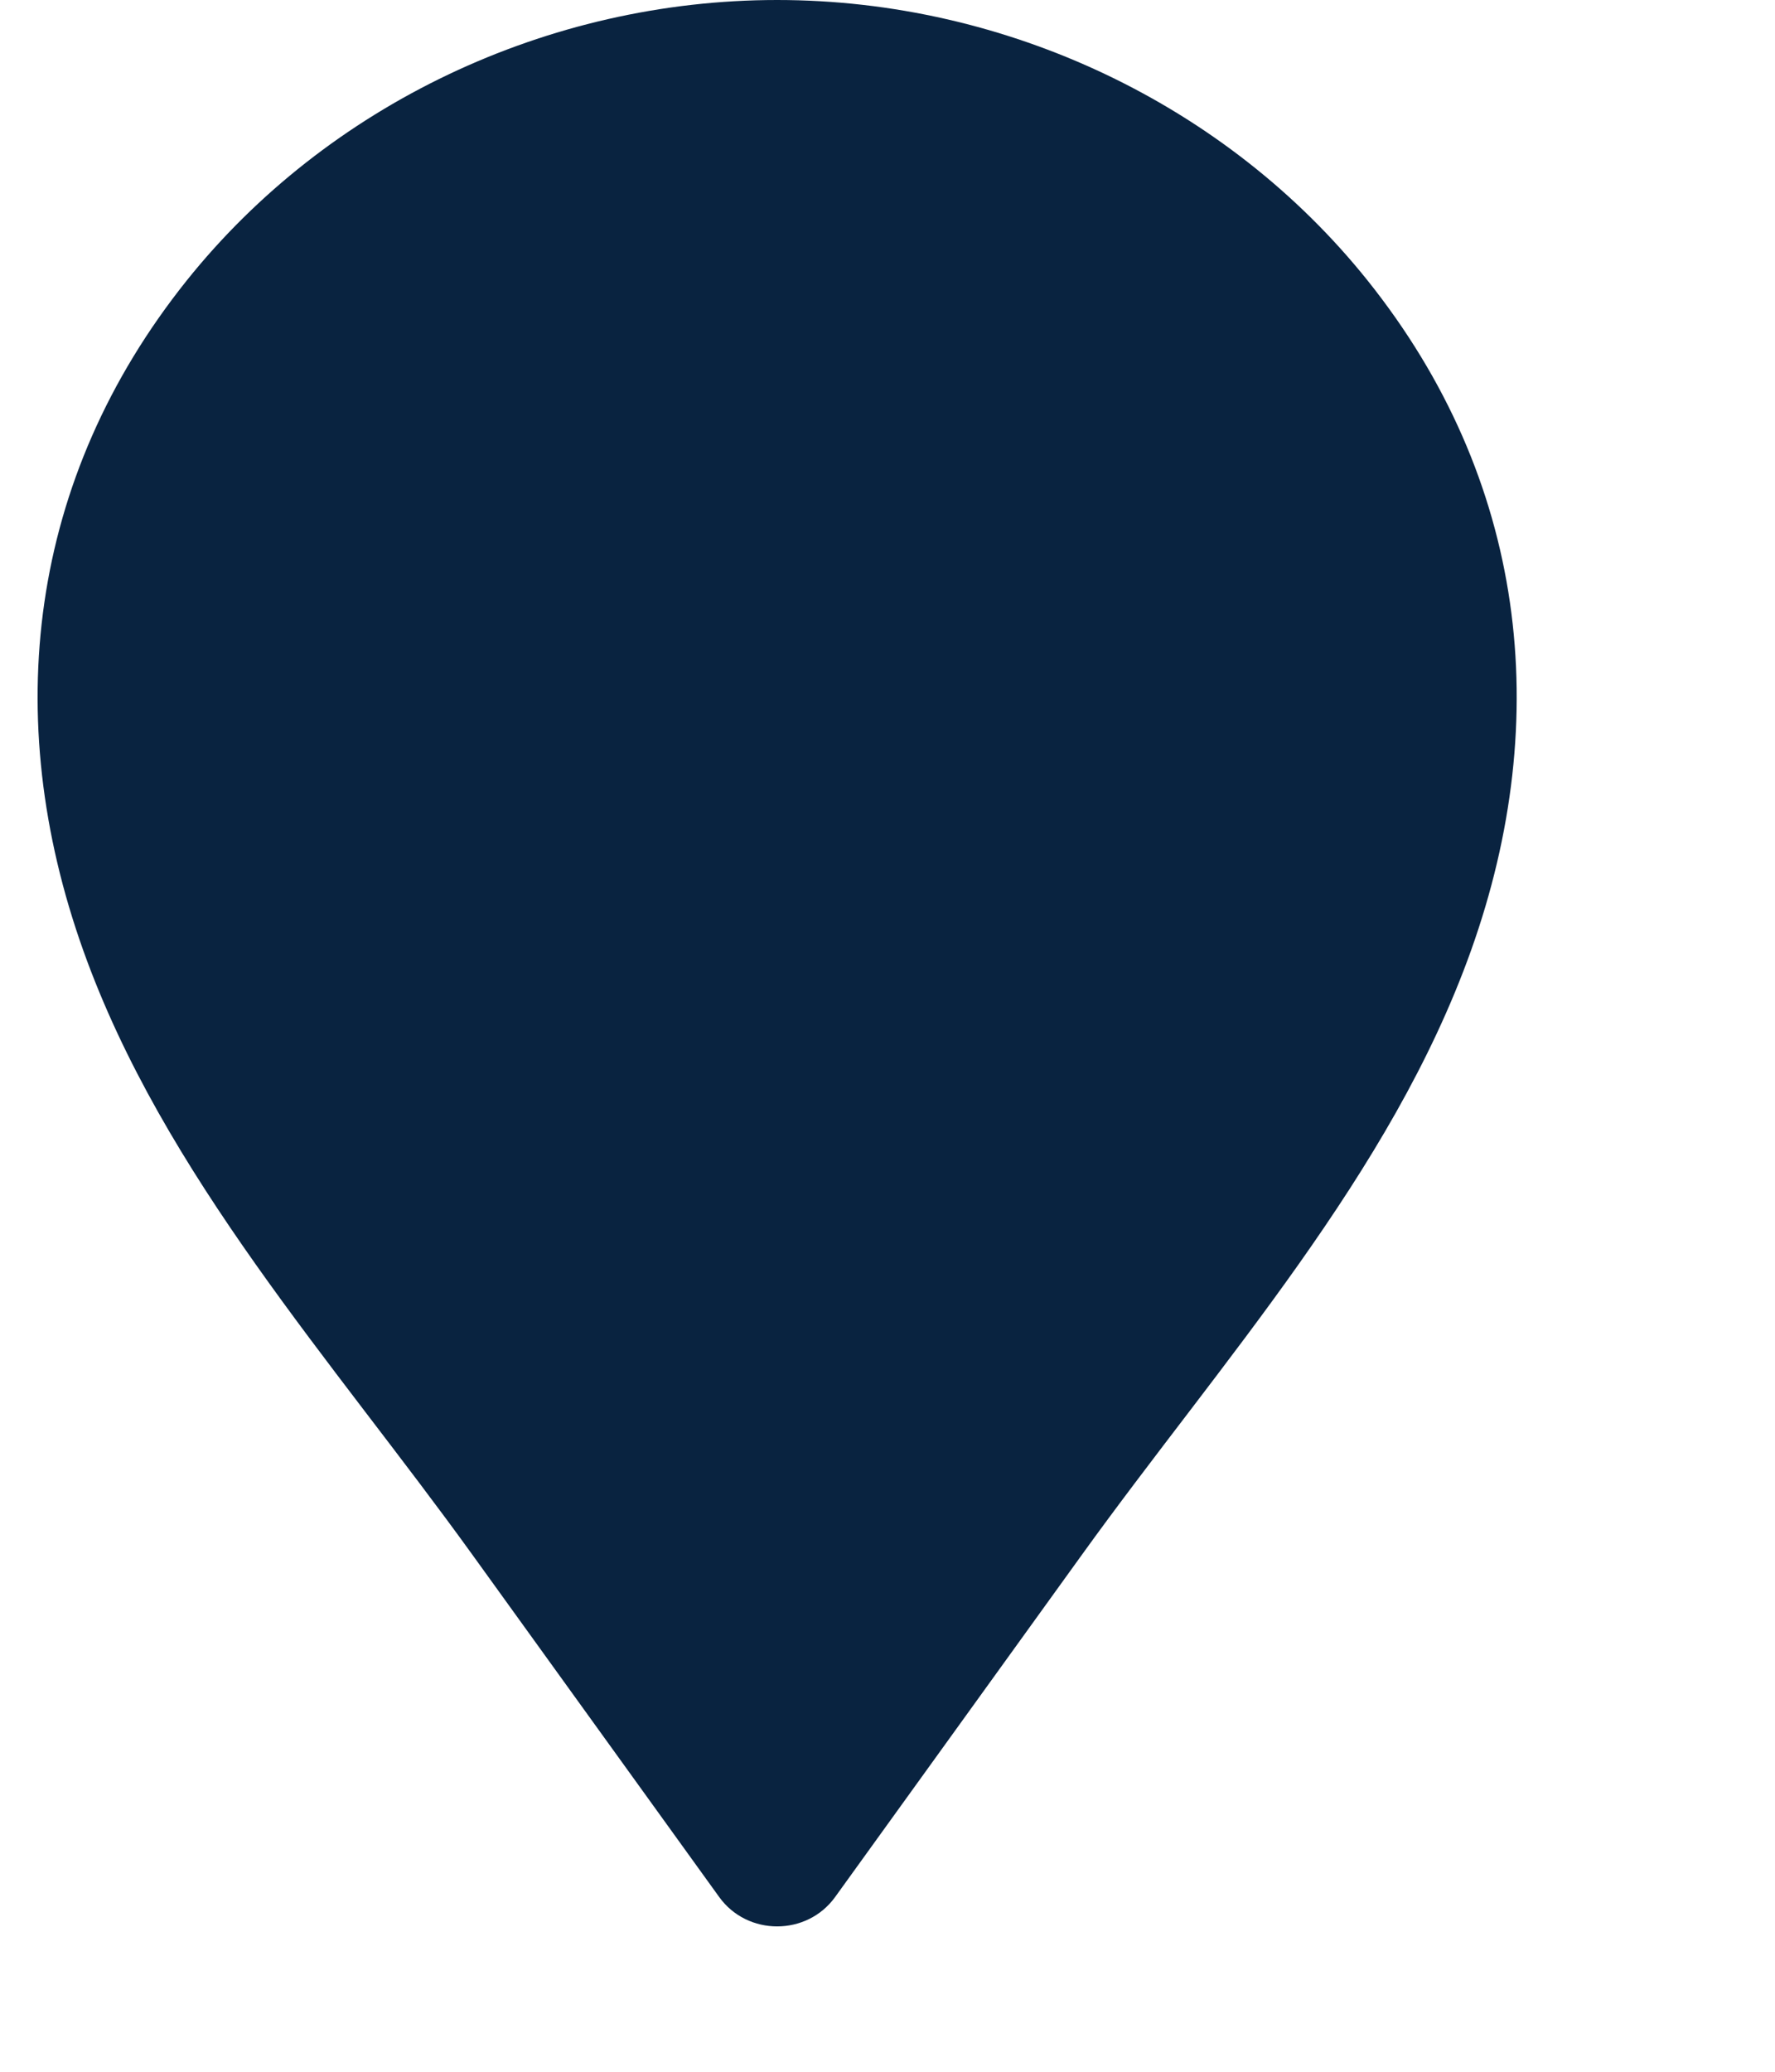 <?xml version="1.0" encoding="utf-8" ?>
<svg xmlns="http://www.w3.org/2000/svg" xmlns:xlink="http://www.w3.org/1999/xlink" width="12" height="14">
	<path fill="#092340" transform="translate(0.254 0)" d="M8.992 1.896C8.042 0.709 6.551 0 5 0C3.449 0 1.958 0.709 1.008 1.896C-0.062 3.234 -0.254 4.847 0.309 6.423C0.85 7.938 1.999 9.202 2.938 10.504C3.384 11.122 4.146 12.178 4.608 12.819C4.799 13.084 5.201 13.084 5.392 12.819C5.854 12.178 6.616 11.122 7.062 10.504C8.001 9.201 9.15 7.938 9.691 6.423C10.254 4.847 10.062 3.234 8.992 1.896Z"/>
</svg>
